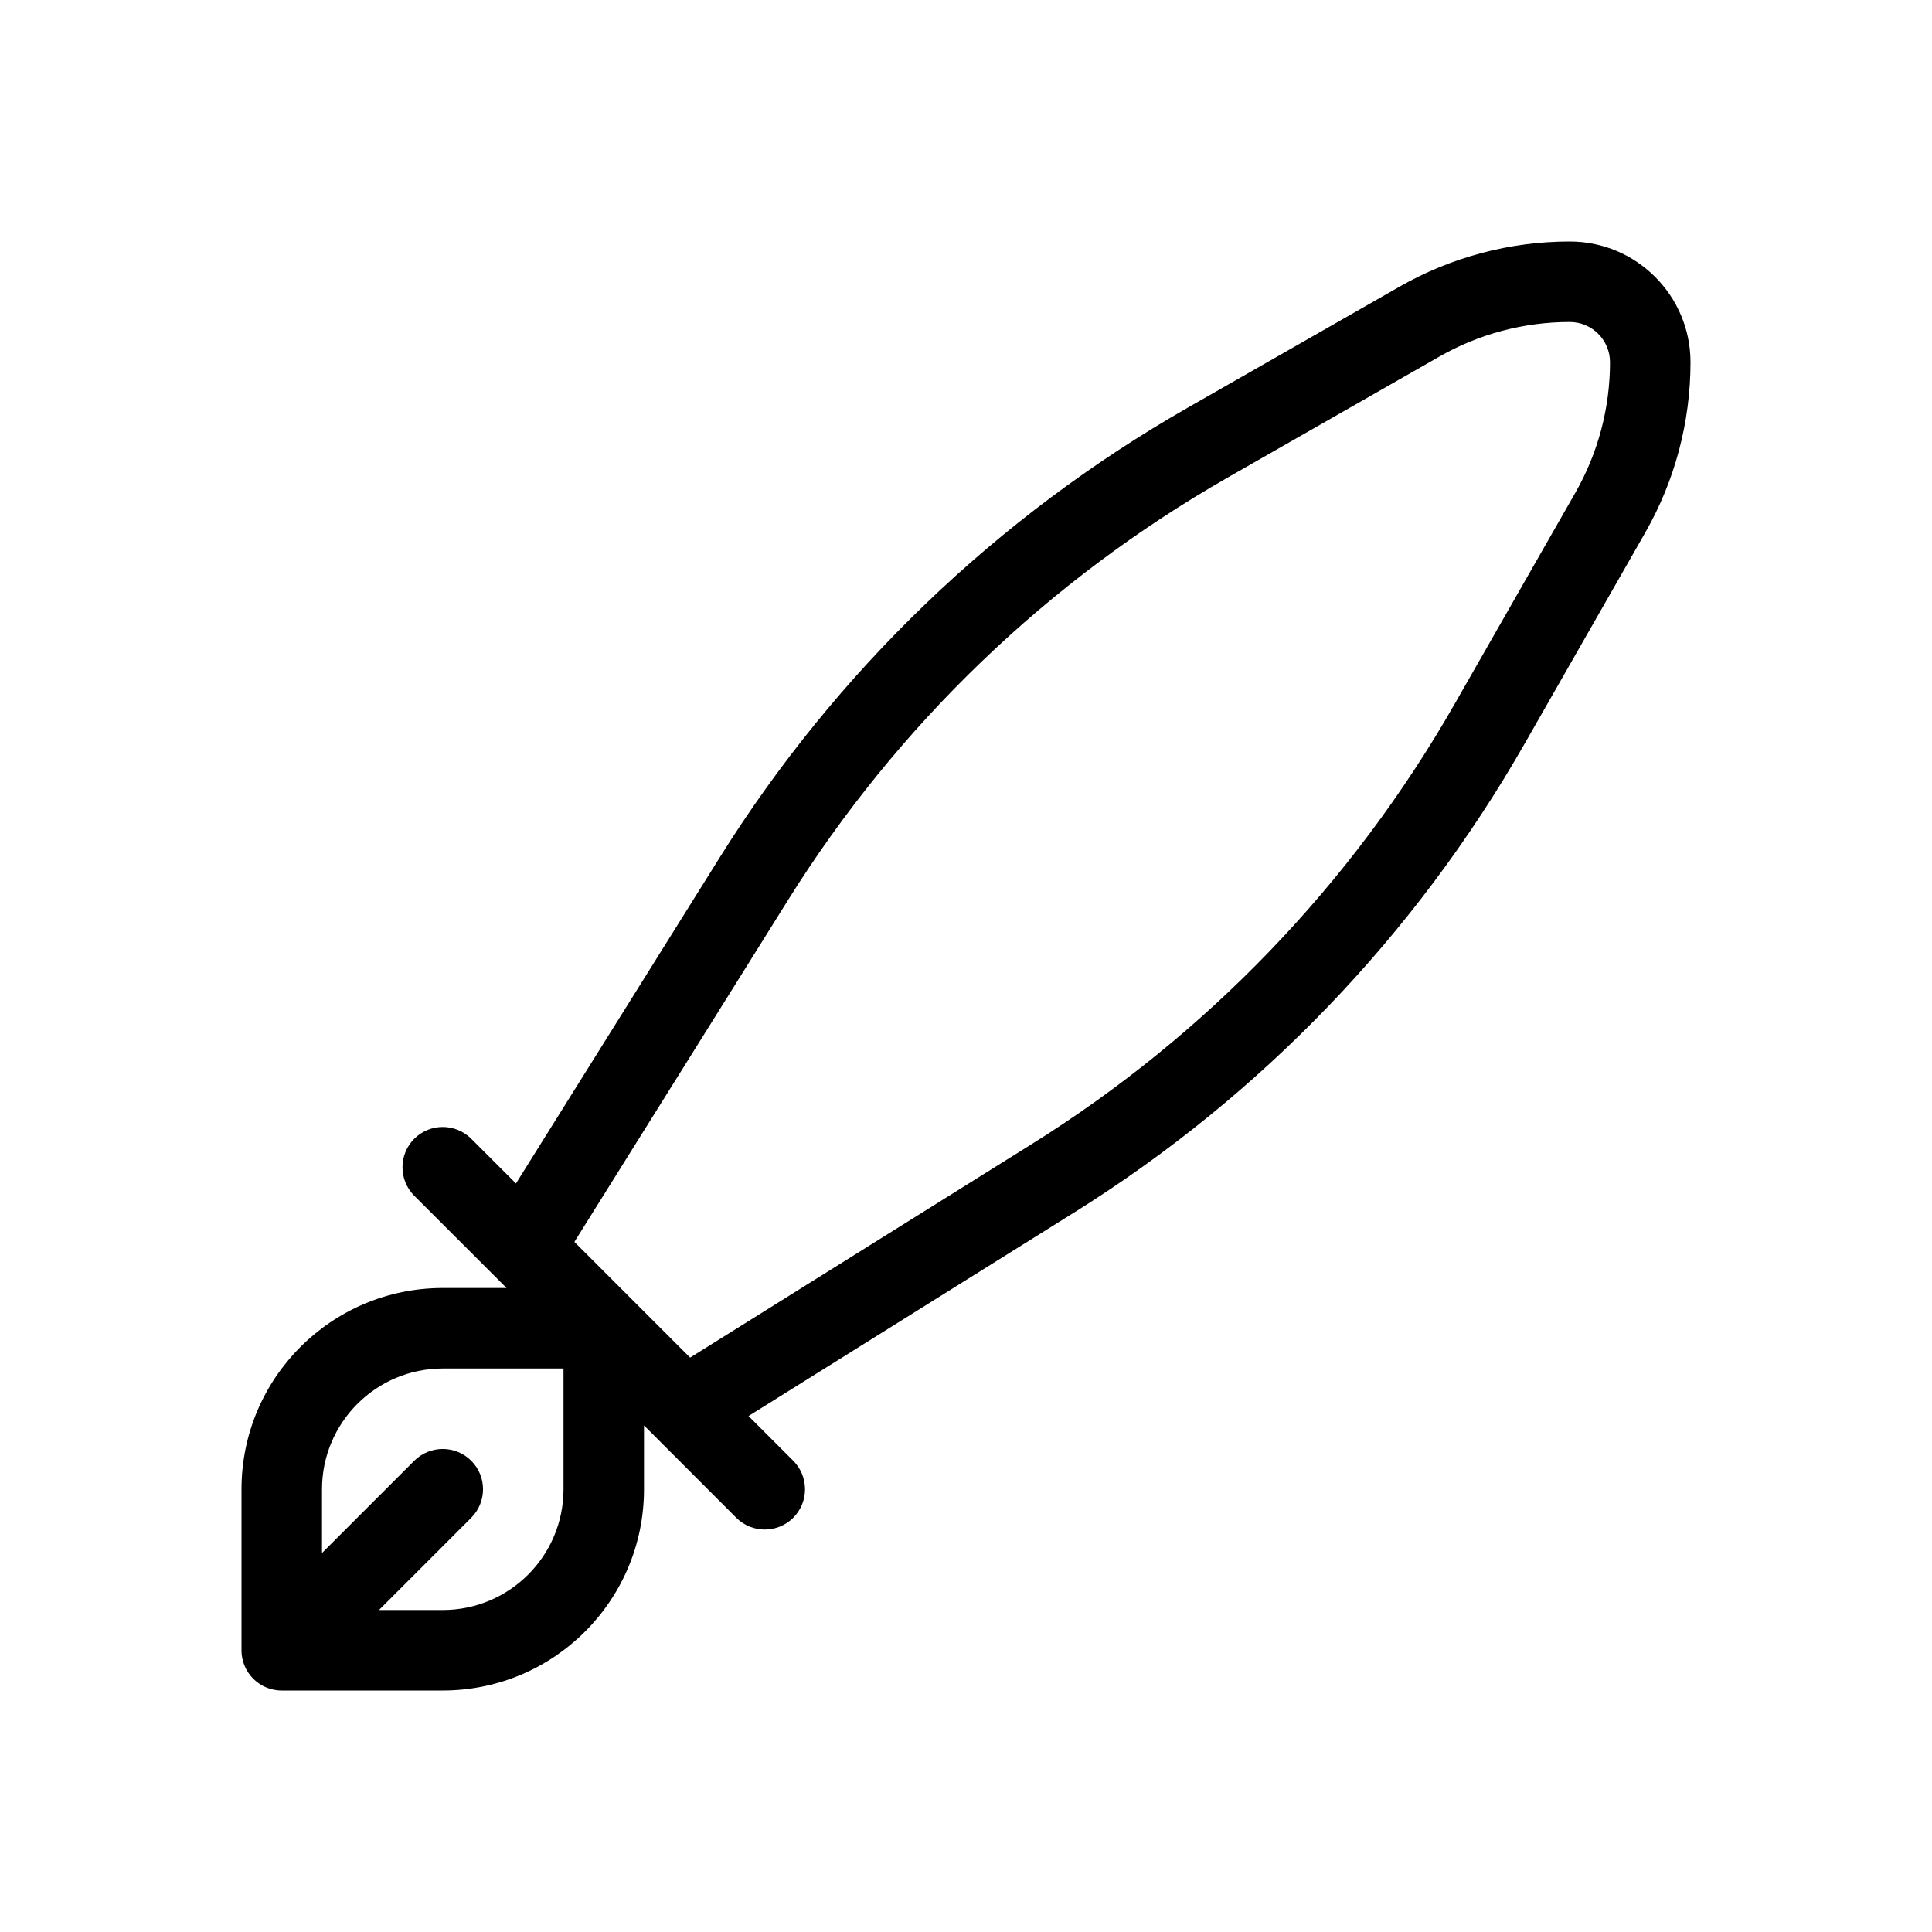 <?xml version="1.0" encoding="utf-8"?><!-- Uploaded to: SVG Repo, www.svgrepo.com, Generator: SVG Repo Mixer Tools -->
<svg fill="#000000" width="800px" height="800px" viewBox="0 0 24 24" xmlns="http://www.w3.org/2000/svg">
  <path d="M5.5,20 C6.328,20 7,19.328 7,18.5 L7,17 L5.5,17 C4.672,17 4,17.672 4,18.5 L4,20 L5.5,20 Z M6.293,16 L5.146,14.854 C4.951,14.658 4.951,14.342 5.146,14.146 C5.342,13.951 5.658,13.951 5.854,14.146 L9.854,18.146 C10.049,18.342 10.049,18.658 9.854,18.854 C9.658,19.049 9.342,19.049 9.146,18.854 L8,17.707 L8,18.5 C8,19.881 6.881,21 5.5,21 L3.5,21 C3.224,21 3,20.776 3,20.5 L3,18.5 C3,17.119 4.119,16 5.5,16 L6.293,16 L6.293,16 Z M3.854,20.854 C3.658,21.049 3.342,21.049 3.146,20.854 C2.951,20.658 2.951,20.342 3.146,20.146 L5.146,18.146 C5.342,17.951 5.658,17.951 5.854,18.146 C6.049,18.342 6.049,18.658 5.854,18.854 L3.854,20.854 Z M6.924,15.765 C6.778,15.999 6.469,16.07 6.235,15.924 C6.001,15.778 5.93,15.469 6.076,15.235 L8.94,10.653 C10.386,8.339 12.383,6.42 14.752,5.066 L17.384,3.562 C18.028,3.194 18.758,3 19.5,3 C20.328,3 21,3.672 21,4.5 C21,5.242 20.806,5.972 20.438,6.616 L18.934,9.248 C17.58,11.617 15.661,13.614 13.347,15.06 L8.765,17.924 C8.531,18.07 8.222,17.999 8.076,17.765 C7.93,17.531 8.001,17.222 8.235,17.076 L12.817,14.212 C14.991,12.854 16.794,10.978 18.066,8.752 L19.57,6.12 C19.852,5.627 20,5.068 20,4.5 C20,4.224 19.776,4 19.5,4 C18.932,4 18.373,4.148 17.88,4.43 L15.248,5.934 C13.022,7.206 11.146,9.009 9.788,11.183 L6.924,15.765 Z"/>
</svg>